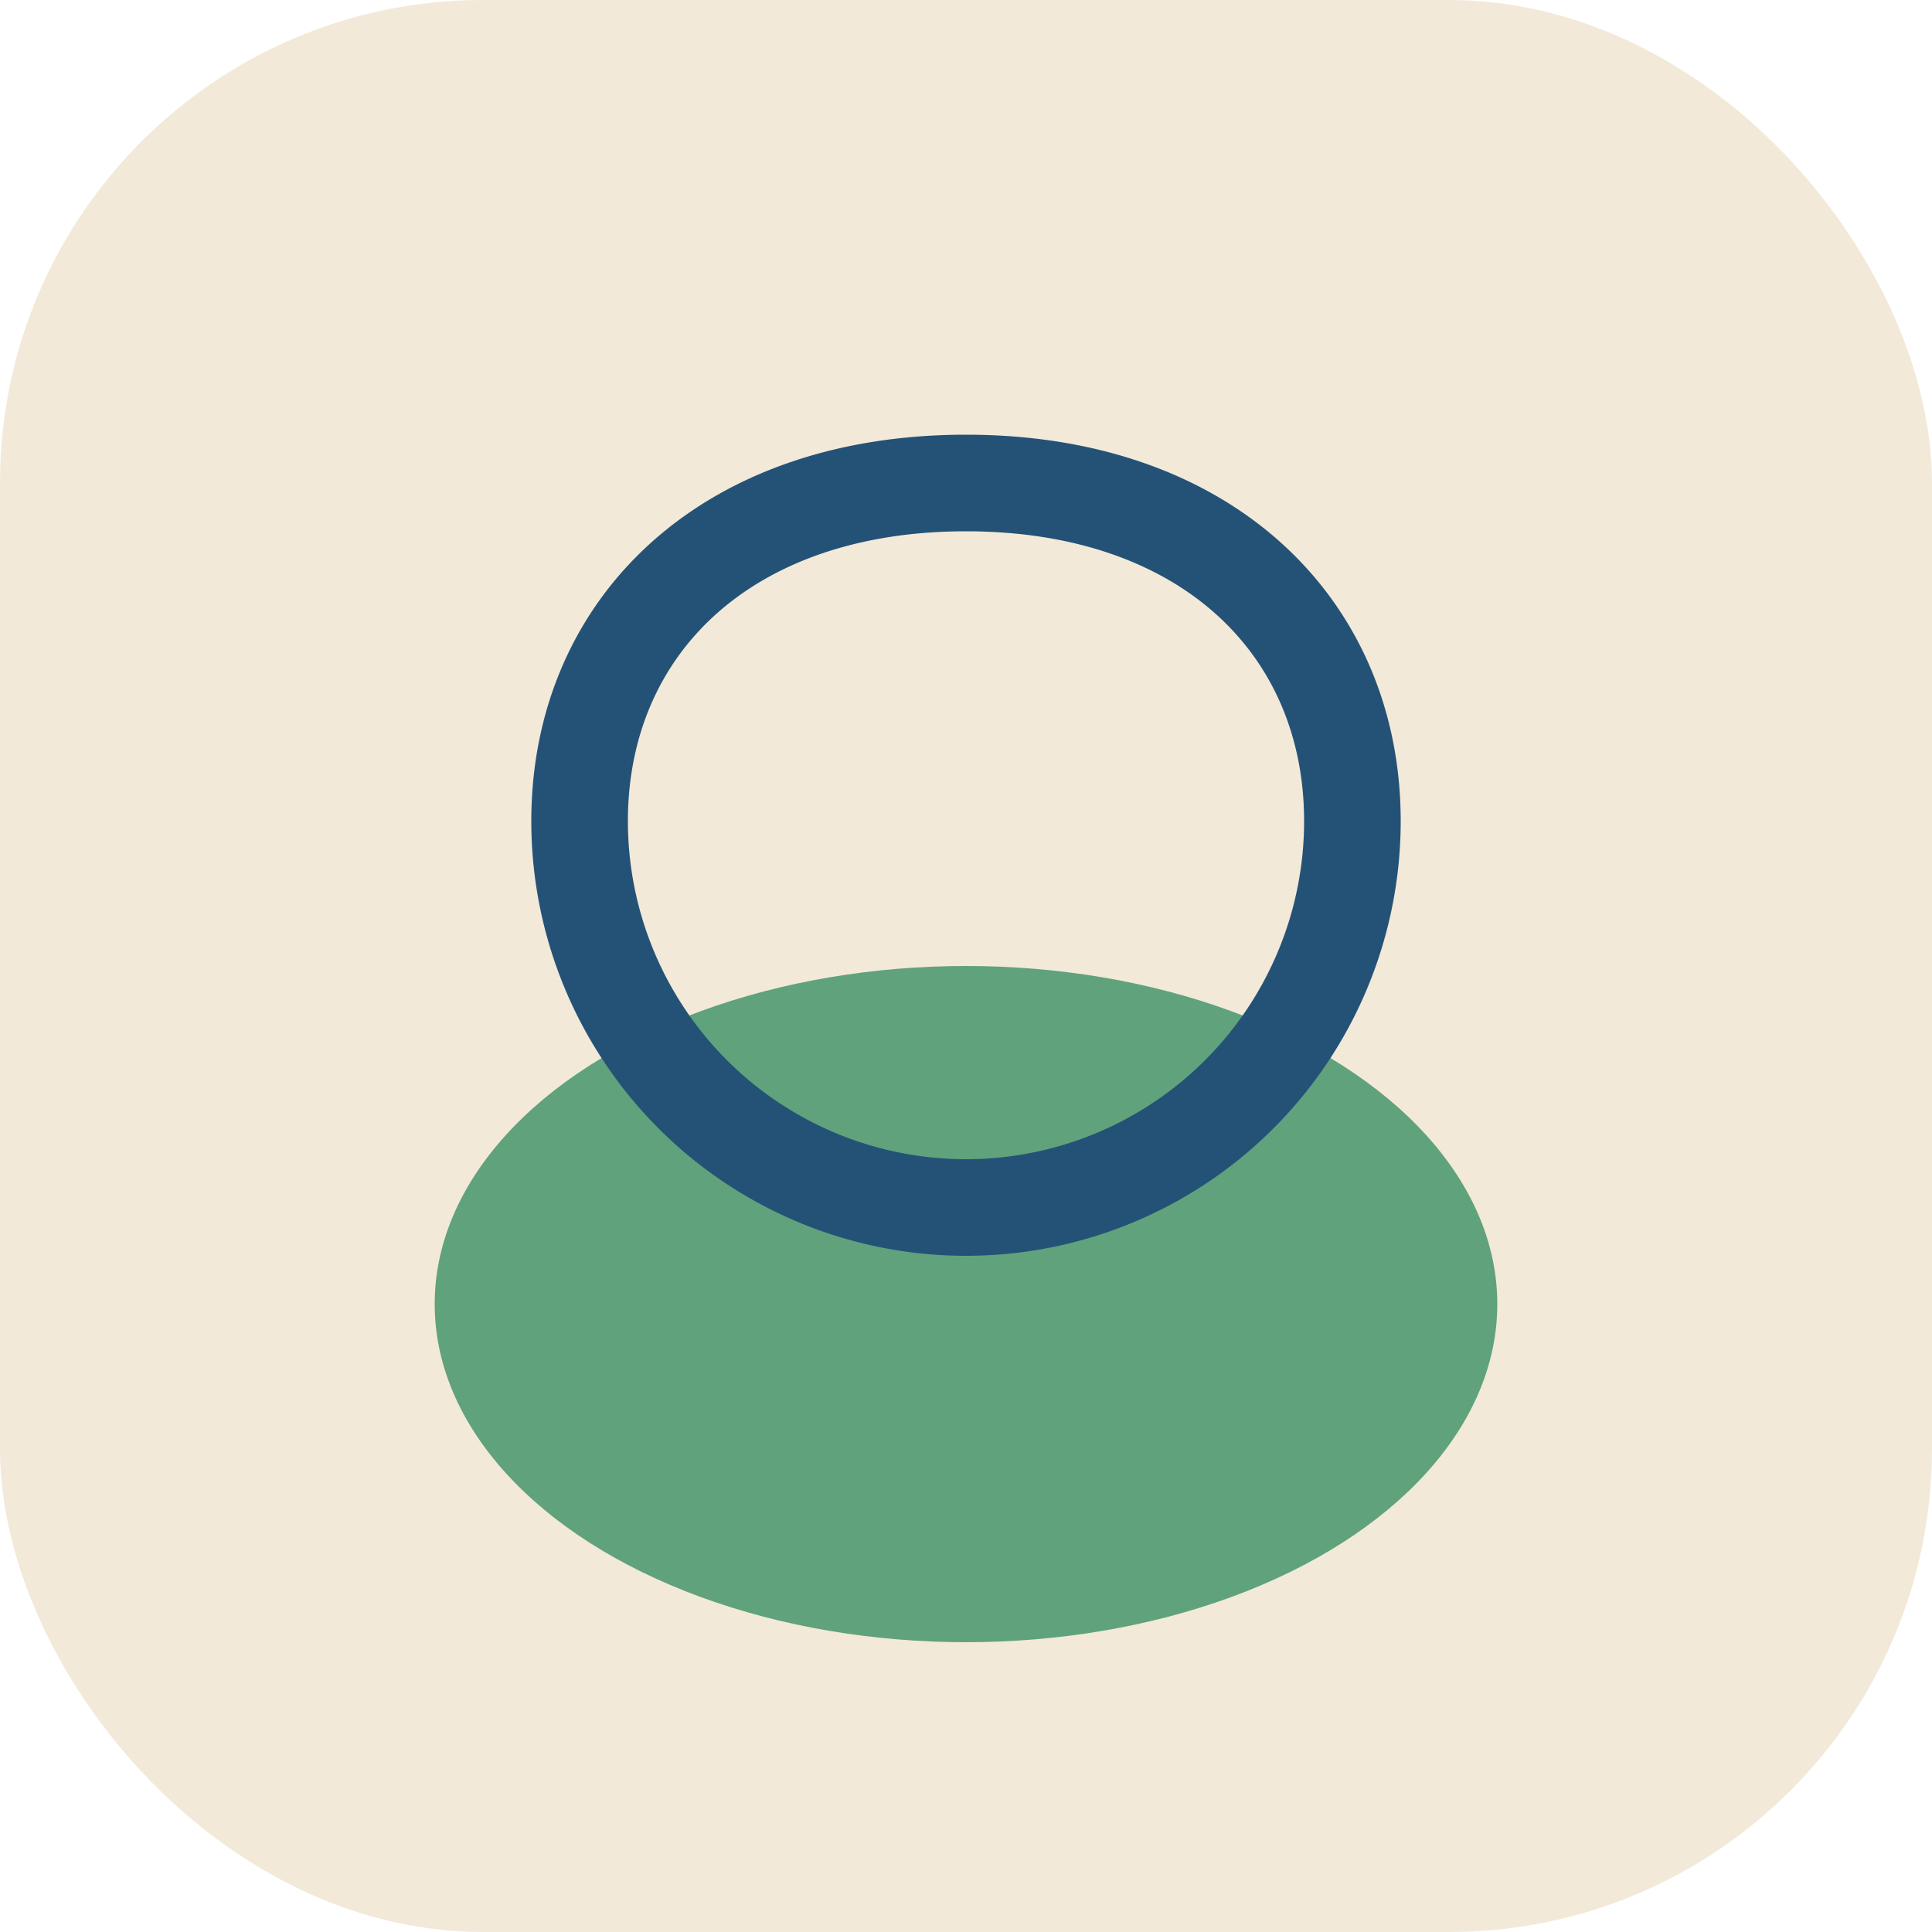 <?xml version="1.0" encoding="UTF-8"?>
<svg xmlns="http://www.w3.org/2000/svg" width="40" height="40" viewBox="0 0 40 40"><rect width="40" height="40" rx="10" fill="#F2E9D8"/><ellipse cx="20" cy="27" rx="11" ry="7" fill="#60A27B"/><path d="M28 17a8 8 0 0 1-16 0c0-4 3-7 8-7s8 3 8 7z" fill="none" stroke="#245277" stroke-width="2"/></svg>